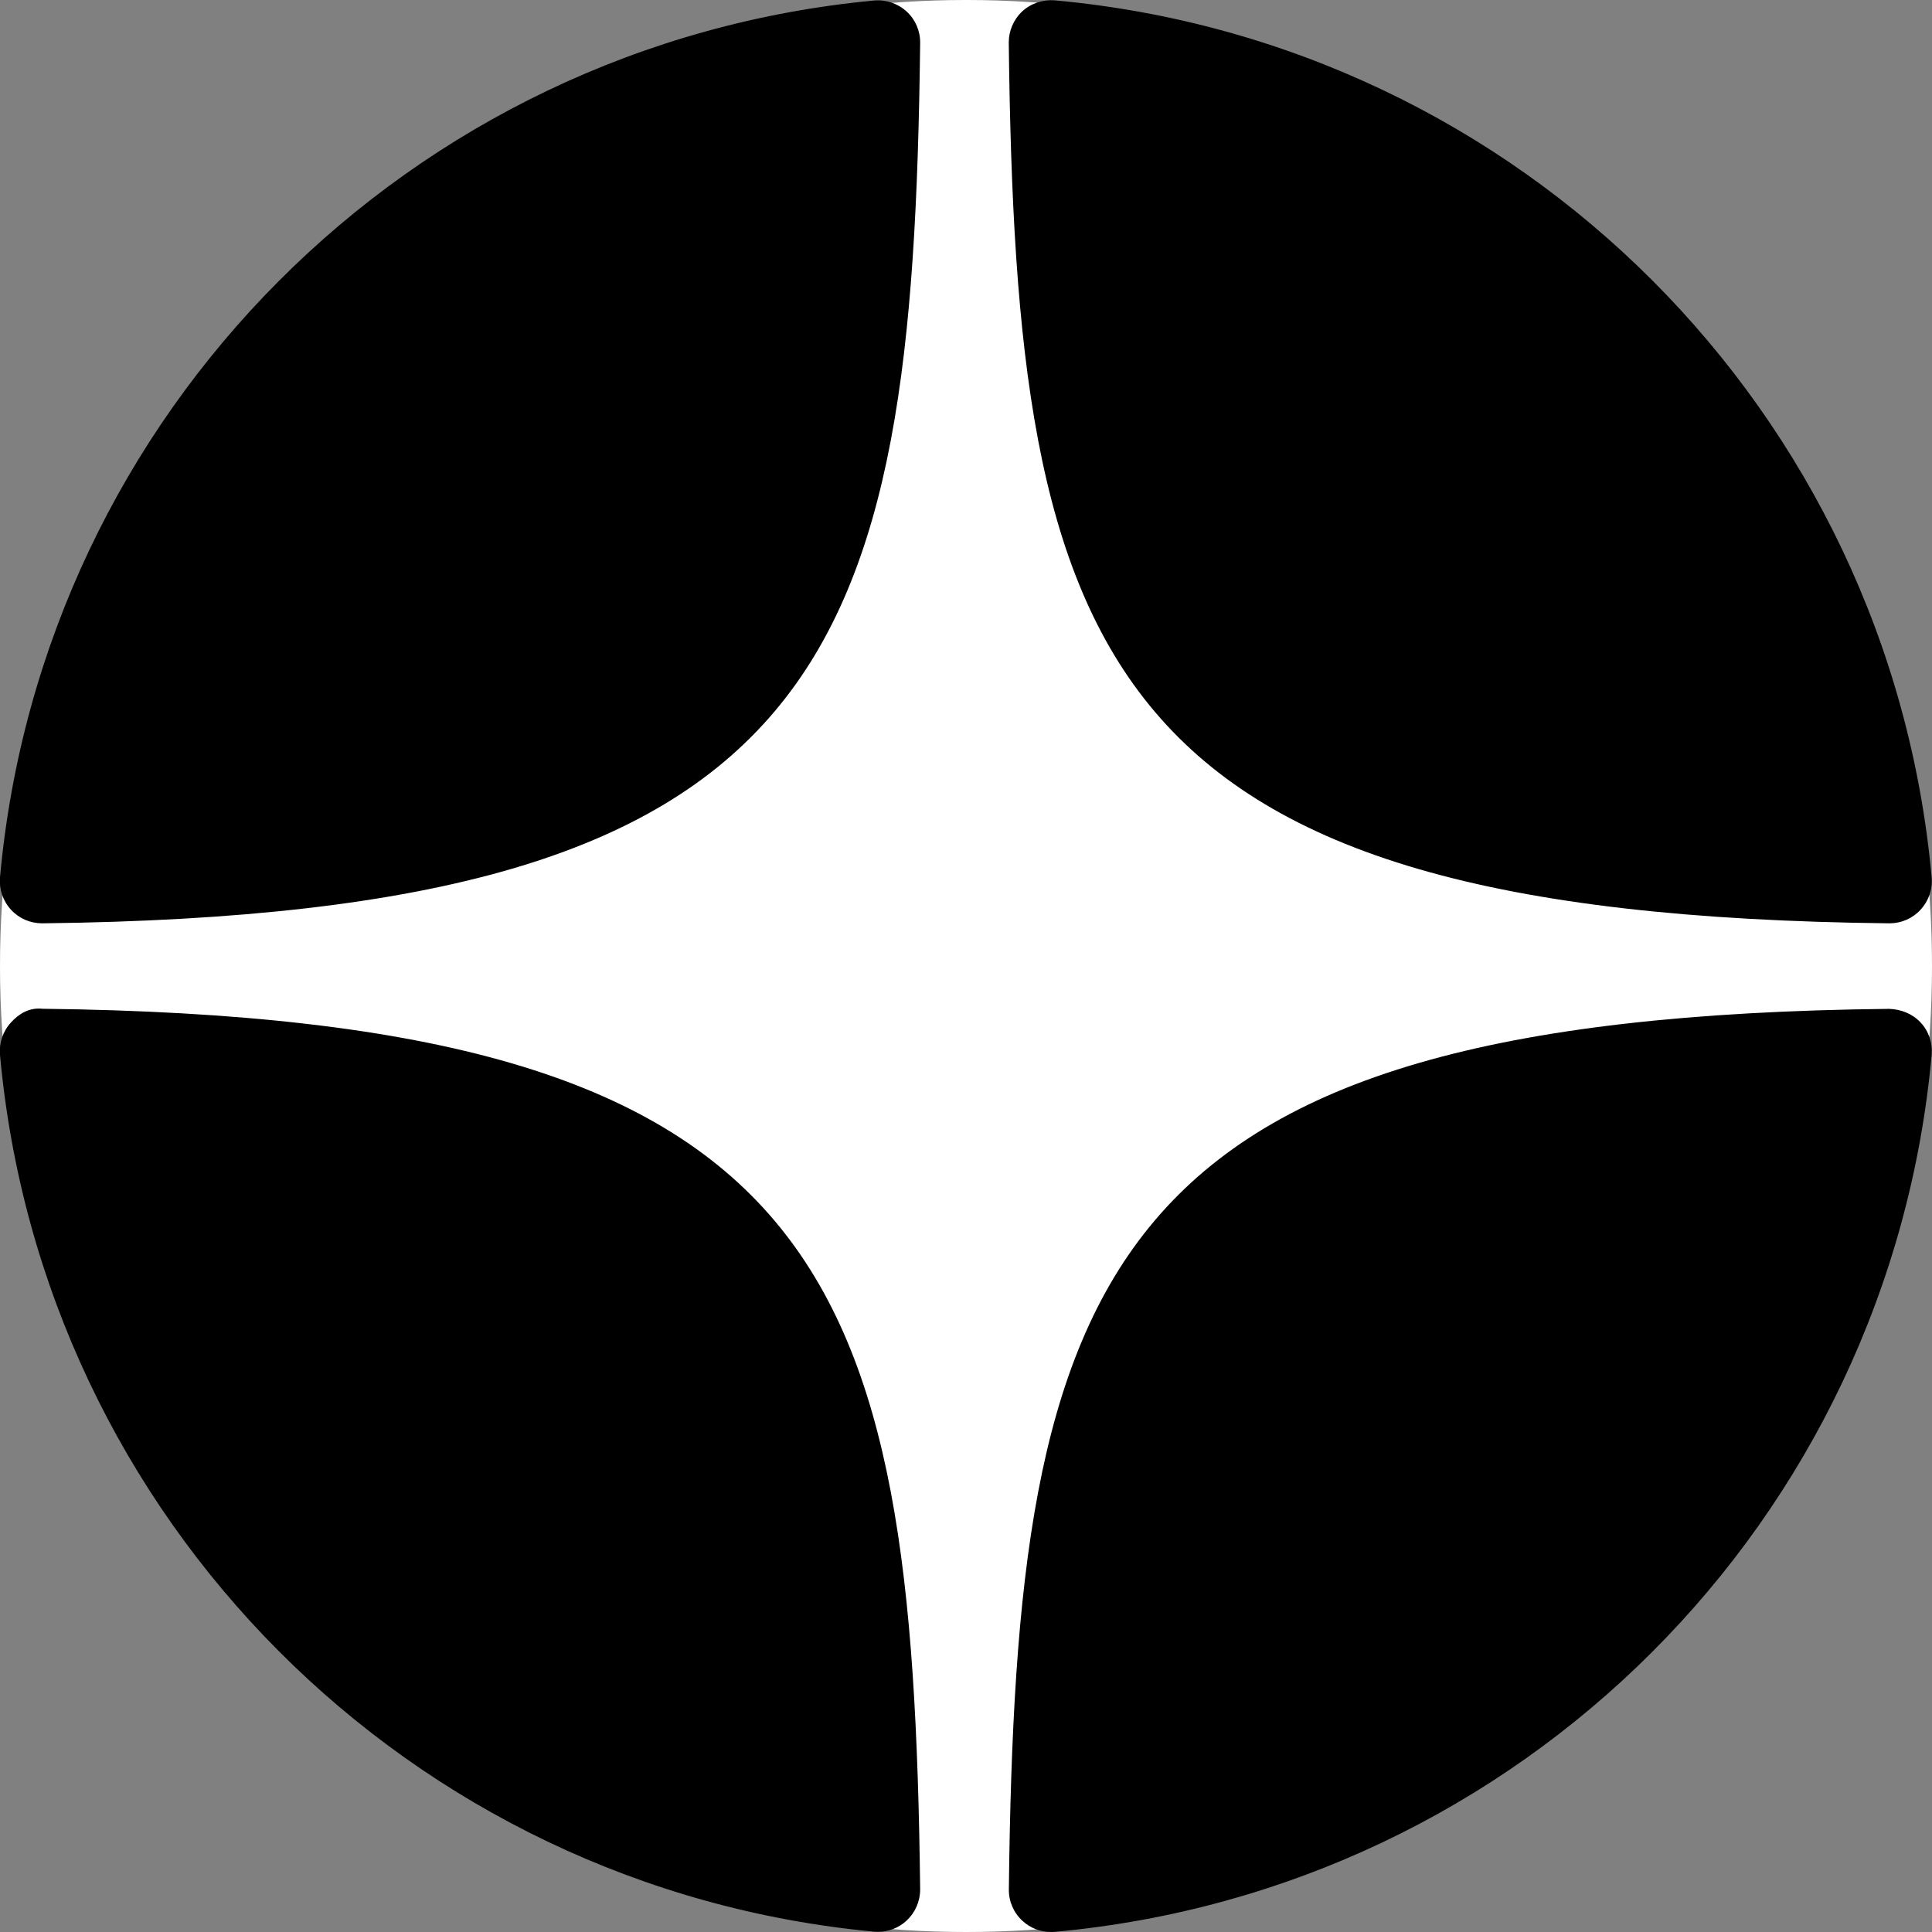 <?xml version="1.0" encoding="UTF-8"?> <svg xmlns="http://www.w3.org/2000/svg" width="22" height="22" viewBox="0 0 22 22" fill="none"><rect x="0" y="0" width="22" height="22" fill="#808080" stroke="none"/><circle cx="11" cy="11" r="11" fill="white"></circle><path d="M21.512 10.514C21.514 10.514 21.515 10.514 21.517 10.514C21.651 10.514 21.779 10.458 21.87 10.359C21.962 10.259 22.008 10.126 21.996 9.99C21.514 4.687 17.315 0.487 12.011 0.004C11.877 -0.007 11.741 0.037 11.641 0.129C11.541 0.222 11.486 0.352 11.487 0.488C11.571 7.536 12.501 10.415 21.512 10.514ZM21.512 11.488C12.501 11.586 11.571 14.466 11.488 21.514C11.486 21.65 11.542 21.78 11.642 21.872C11.731 21.955 11.848 22 11.968 22C11.982 22 11.997 22 12.012 21.998C17.315 21.515 21.514 17.316 21.996 12.012C22.008 11.876 21.963 11.742 21.87 11.643C21.777 11.543 21.648 11.493 21.512 11.488ZM9.952 0.006C4.665 0.503 0.48 4.702 0 9.991C-0.012 10.126 0.034 10.26 0.126 10.36C0.217 10.459 0.345 10.514 0.479 10.514C0.481 10.514 0.483 10.514 0.484 10.514C9.466 10.411 10.394 7.533 10.478 0.489C10.48 0.354 10.424 0.223 10.324 0.131C10.223 0.039 10.088 -0.007 9.952 0.006ZM0.484 11.487C0.335 11.471 0.217 11.542 0.126 11.642C0.034 11.741 -0.012 11.875 -6.45262e-05 12.011C0.48 17.3 4.665 21.499 9.952 21.996C9.967 21.997 9.983 21.998 9.998 21.998C10.118 21.998 10.234 21.953 10.323 21.871C10.423 21.778 10.479 21.648 10.478 21.512C10.393 14.469 9.466 11.591 0.484 11.487Z" fill="black"></path></svg> 